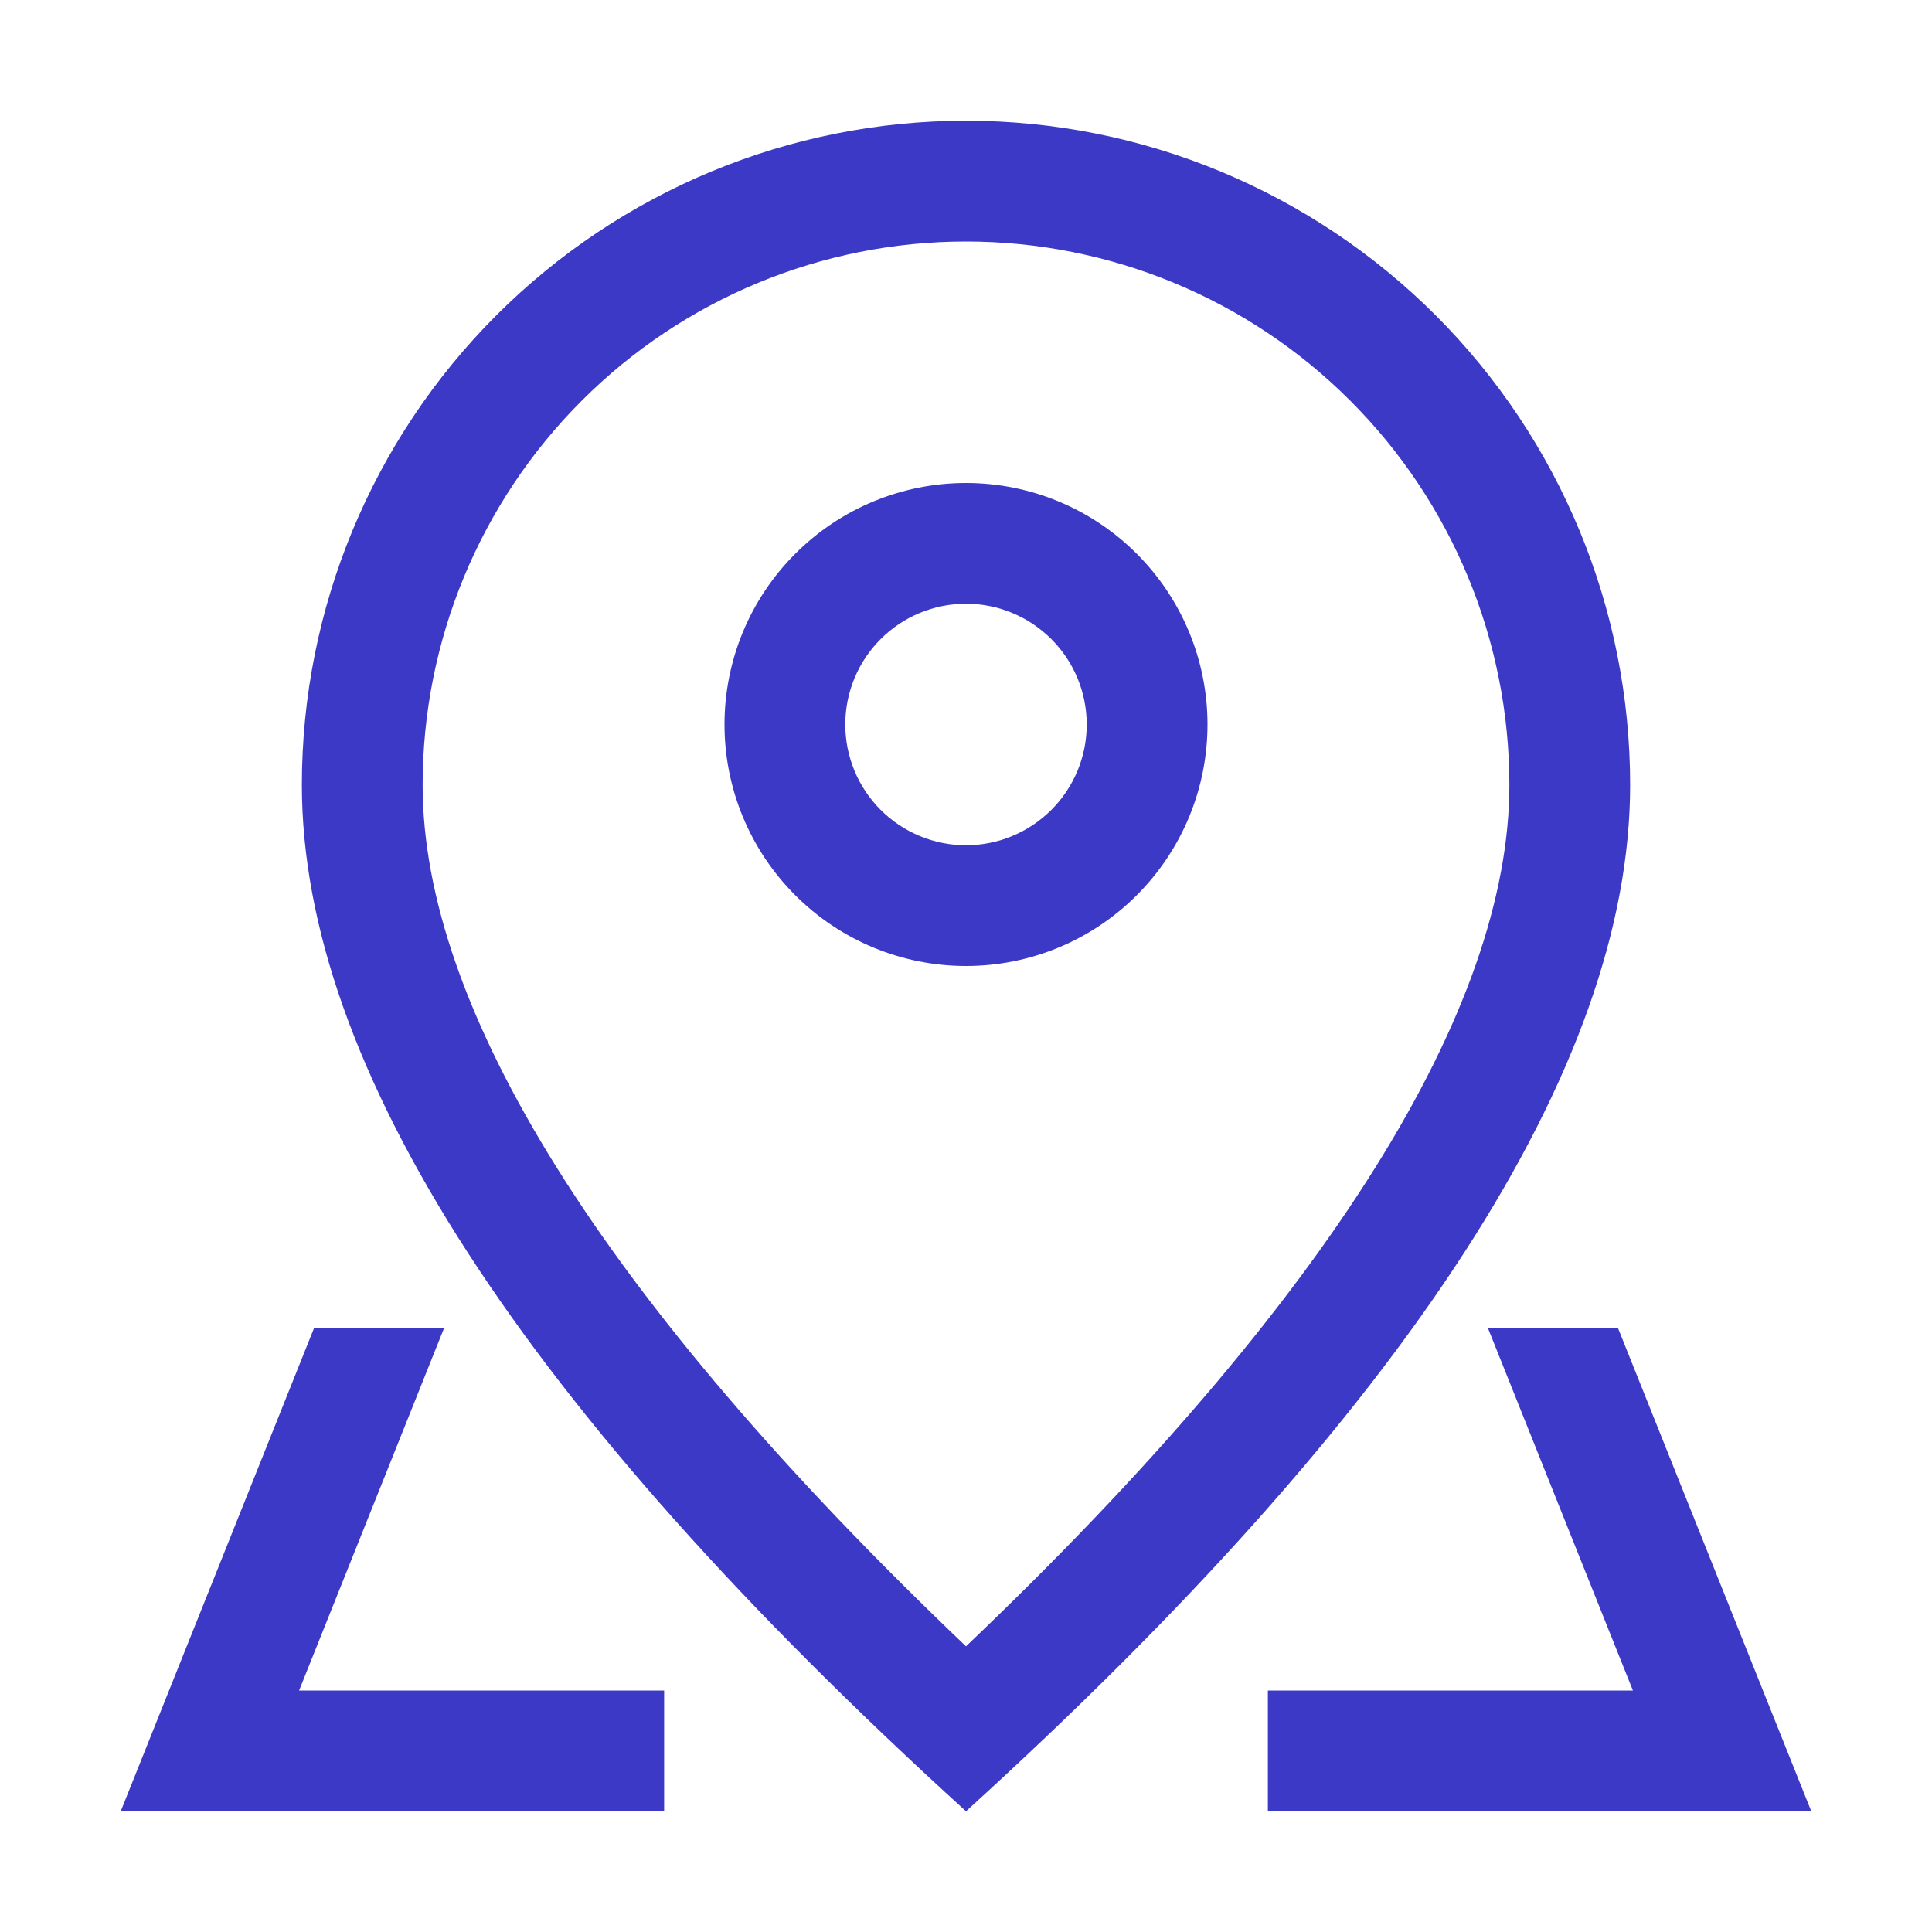 <svg width="37" height="37" viewBox="0 0 37 37" fill="none" xmlns="http://www.w3.org/2000/svg">
<path d="M28.906 15.031C28.906 12.271 27.81 9.624 25.858 7.673C23.907 5.721 21.26 4.625 18.5 4.625C15.74 4.625 13.093 5.721 11.142 7.673C9.19 9.624 8.094 12.271 8.094 15.031C8.094 19.3 11.509 24.864 18.5 31.529C25.491 24.864 28.906 19.3 28.906 15.031ZM18.5 34.688C10.02 26.98 5.781 20.426 5.781 15.031C5.781 11.658 7.121 8.423 9.506 6.038C11.892 3.653 15.127 2.312 18.5 2.312C21.873 2.312 25.108 3.653 27.494 6.038C29.879 8.423 31.219 11.658 31.219 15.031C31.219 20.426 26.98 26.98 18.5 34.688Z" fill="#3C39C6"/>
<path d="M18.5 16.188C19.113 16.188 19.701 15.944 20.135 15.51C20.569 15.076 20.812 14.488 20.812 13.875C20.812 13.262 20.569 12.674 20.135 12.24C19.701 11.806 19.113 11.562 18.5 11.562C17.887 11.562 17.299 11.806 16.865 12.24C16.431 12.674 16.188 13.262 16.188 13.875C16.188 14.488 16.431 15.076 16.865 15.51C17.299 15.944 17.887 16.188 18.5 16.188ZM18.5 18.5C17.273 18.5 16.097 18.013 15.23 17.145C14.362 16.278 13.875 15.102 13.875 13.875C13.875 12.648 14.362 11.472 15.23 10.605C16.097 9.737 17.273 9.25 18.5 9.25C19.727 9.25 20.903 9.737 21.77 10.605C22.638 11.472 23.125 12.648 23.125 13.875C23.125 15.102 22.638 16.278 21.77 17.145C20.903 18.013 19.727 18.5 18.5 18.5ZM30.988 25.438L34.688 34.688H24.281V32.375H12.719V34.688H2.312L6.013 25.438H30.988ZM28.497 25.438H8.503L5.728 32.375H31.272L28.497 25.438Z" fill="#3C39C6"/>
</svg>
